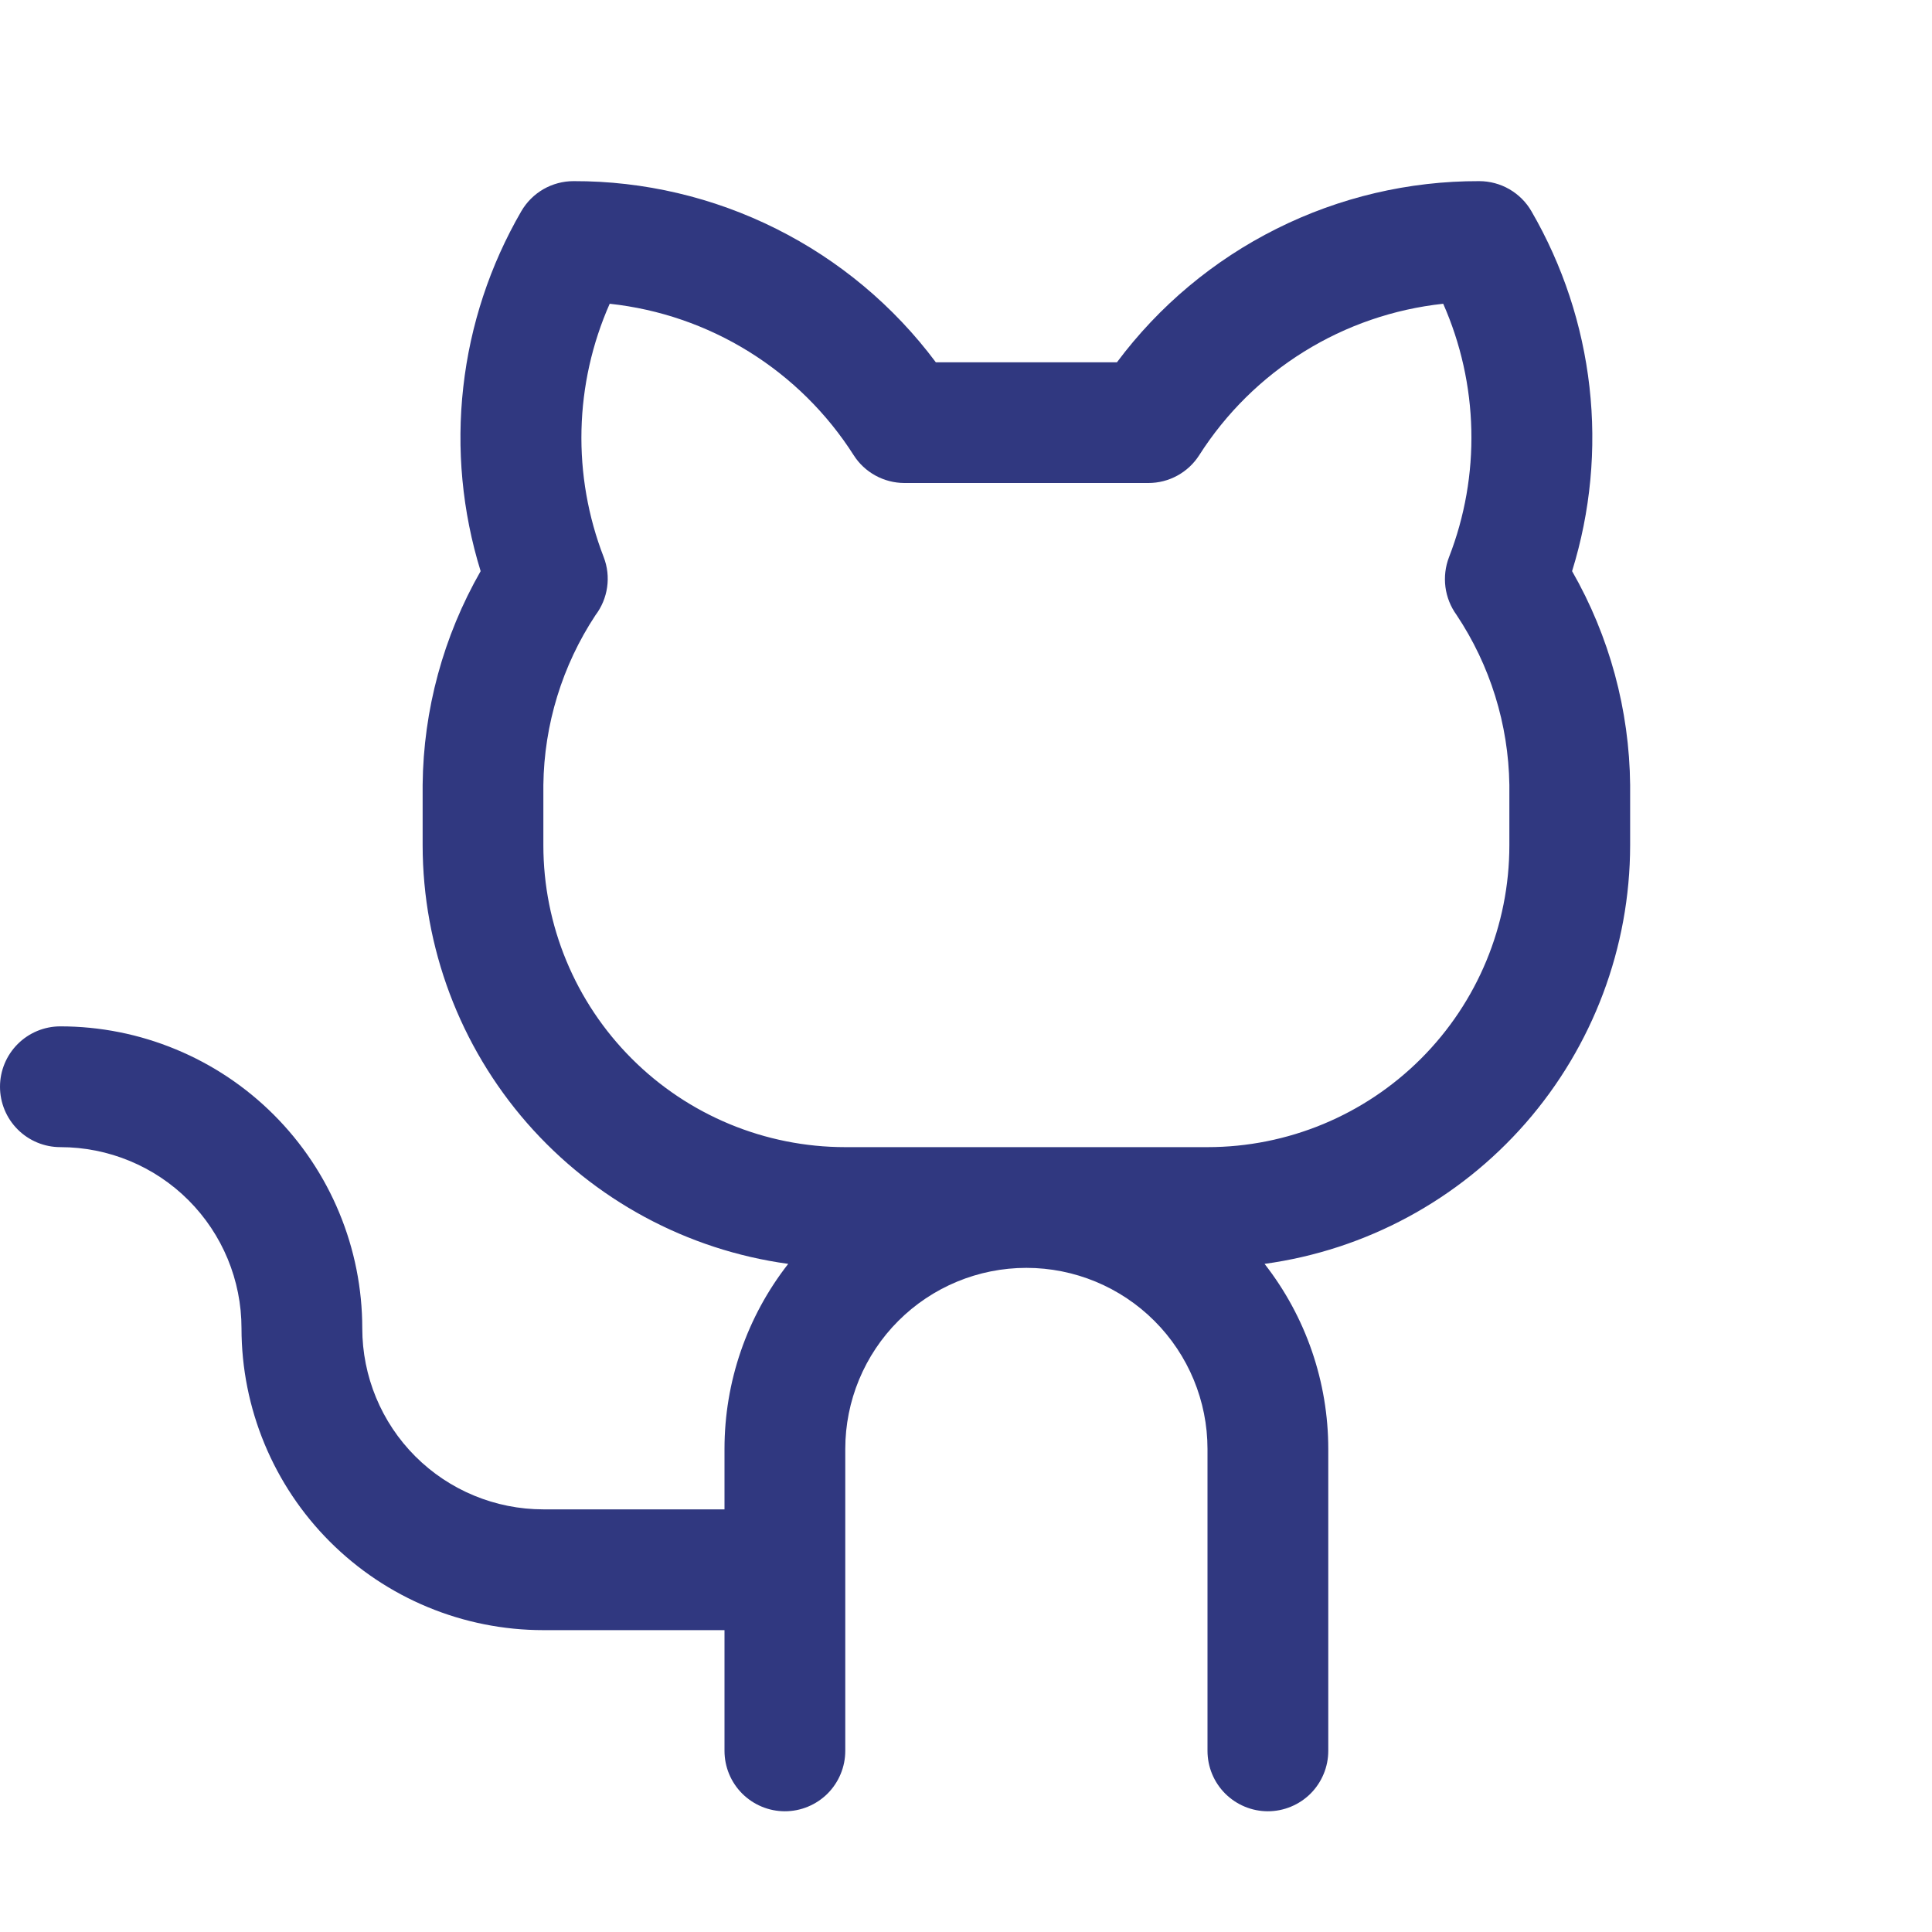 <svg width="45" height="45" viewBox="0 0 45 45" fill="none" xmlns="http://www.w3.org/2000/svg">
    <path d="M36.617 13.303C37.047 11.917 37.185 10.456 37.022 9.013C36.859 7.571 36.399 6.178 35.671 4.922C35.548 4.708 35.37 4.531 35.156 4.407C34.943 4.284 34.7 4.219 34.453 4.219C32.815 4.215 31.199 4.595 29.734 5.328C28.269 6.06 26.996 7.125 26.016 8.438H21.797C20.817 7.125 19.543 6.06 18.078 5.328C16.613 4.595 14.997 4.215 13.359 4.219C13.113 4.219 12.87 4.284 12.656 4.407C12.442 4.531 12.265 4.708 12.141 4.922C11.413 6.178 10.953 7.571 10.791 9.013C10.628 10.456 10.766 11.917 11.195 13.303C10.327 14.82 9.861 16.534 9.844 18.281V19.688C9.847 22.067 10.71 24.365 12.275 26.157C13.841 27.949 16.001 29.115 18.359 29.438C17.396 30.669 16.874 32.187 16.875 33.75V35.156H12.656C11.537 35.156 10.464 34.712 9.673 33.921C8.882 33.13 8.438 32.056 8.438 30.938C8.438 30.014 8.256 29.1 7.902 28.247C7.549 27.394 7.031 26.619 6.378 25.966C5.725 25.313 4.95 24.795 4.097 24.442C3.244 24.088 2.33 23.906 1.406 23.906C1.033 23.906 0.676 24.054 0.412 24.318C0.148 24.582 0 24.94 0 25.312C0 25.686 0.148 26.043 0.412 26.307C0.676 26.571 1.033 26.719 1.406 26.719C2.525 26.719 3.598 27.163 4.389 27.954C5.181 28.746 5.625 29.819 5.625 30.938C5.625 32.802 6.366 34.591 7.684 35.909C9.003 37.228 10.791 37.969 12.656 37.969H16.875V40.781C16.875 41.154 17.023 41.512 17.287 41.776C17.551 42.039 17.908 42.188 18.281 42.188C18.654 42.188 19.012 42.039 19.276 41.776C19.539 41.512 19.688 41.154 19.688 40.781V33.75C19.688 32.631 20.132 31.558 20.923 30.767C21.714 29.976 22.787 29.531 23.906 29.531C25.025 29.531 26.098 29.976 26.889 30.767C27.68 31.558 28.125 32.631 28.125 33.75V40.781C28.125 41.154 28.273 41.512 28.537 41.776C28.801 42.039 29.158 42.188 29.531 42.188C29.904 42.188 30.262 42.039 30.526 41.776C30.789 41.512 30.938 41.154 30.938 40.781V33.75C30.938 32.187 30.416 30.669 29.454 29.438C31.811 29.115 33.972 27.949 35.537 26.157C37.102 24.365 37.966 22.067 37.969 19.688V18.281C37.951 16.534 37.486 14.82 36.617 13.303ZM35.156 19.688C35.156 21.552 34.416 23.341 33.097 24.659C31.778 25.978 29.99 26.719 28.125 26.719H19.688C17.823 26.719 16.034 25.978 14.716 24.659C13.397 23.341 12.656 21.552 12.656 19.688V18.281C12.674 16.875 13.095 15.503 13.869 14.33C14.014 14.139 14.107 13.915 14.141 13.679C14.175 13.442 14.148 13.201 14.062 12.978C13.696 12.033 13.52 11.026 13.544 10.013C13.568 9 13.791 8.002 14.201 7.075C15.352 7.199 16.46 7.58 17.444 8.191C18.427 8.801 19.261 9.625 19.883 10.601C20.009 10.8 20.184 10.963 20.39 11.076C20.596 11.189 20.827 11.249 21.062 11.25H26.749C26.985 11.25 27.217 11.191 27.424 11.077C27.631 10.964 27.806 10.8 27.933 10.601C28.555 9.625 29.389 8.801 30.372 8.191C31.355 7.58 32.464 7.199 33.615 7.075C34.024 8.002 34.247 9 34.27 10.013C34.294 11.026 34.117 12.034 33.75 12.978C33.665 13.199 33.637 13.438 33.667 13.673C33.698 13.908 33.787 14.131 33.926 14.323C34.708 15.496 35.135 16.871 35.156 18.281V19.688Z" fill="#303880"/>
</svg>